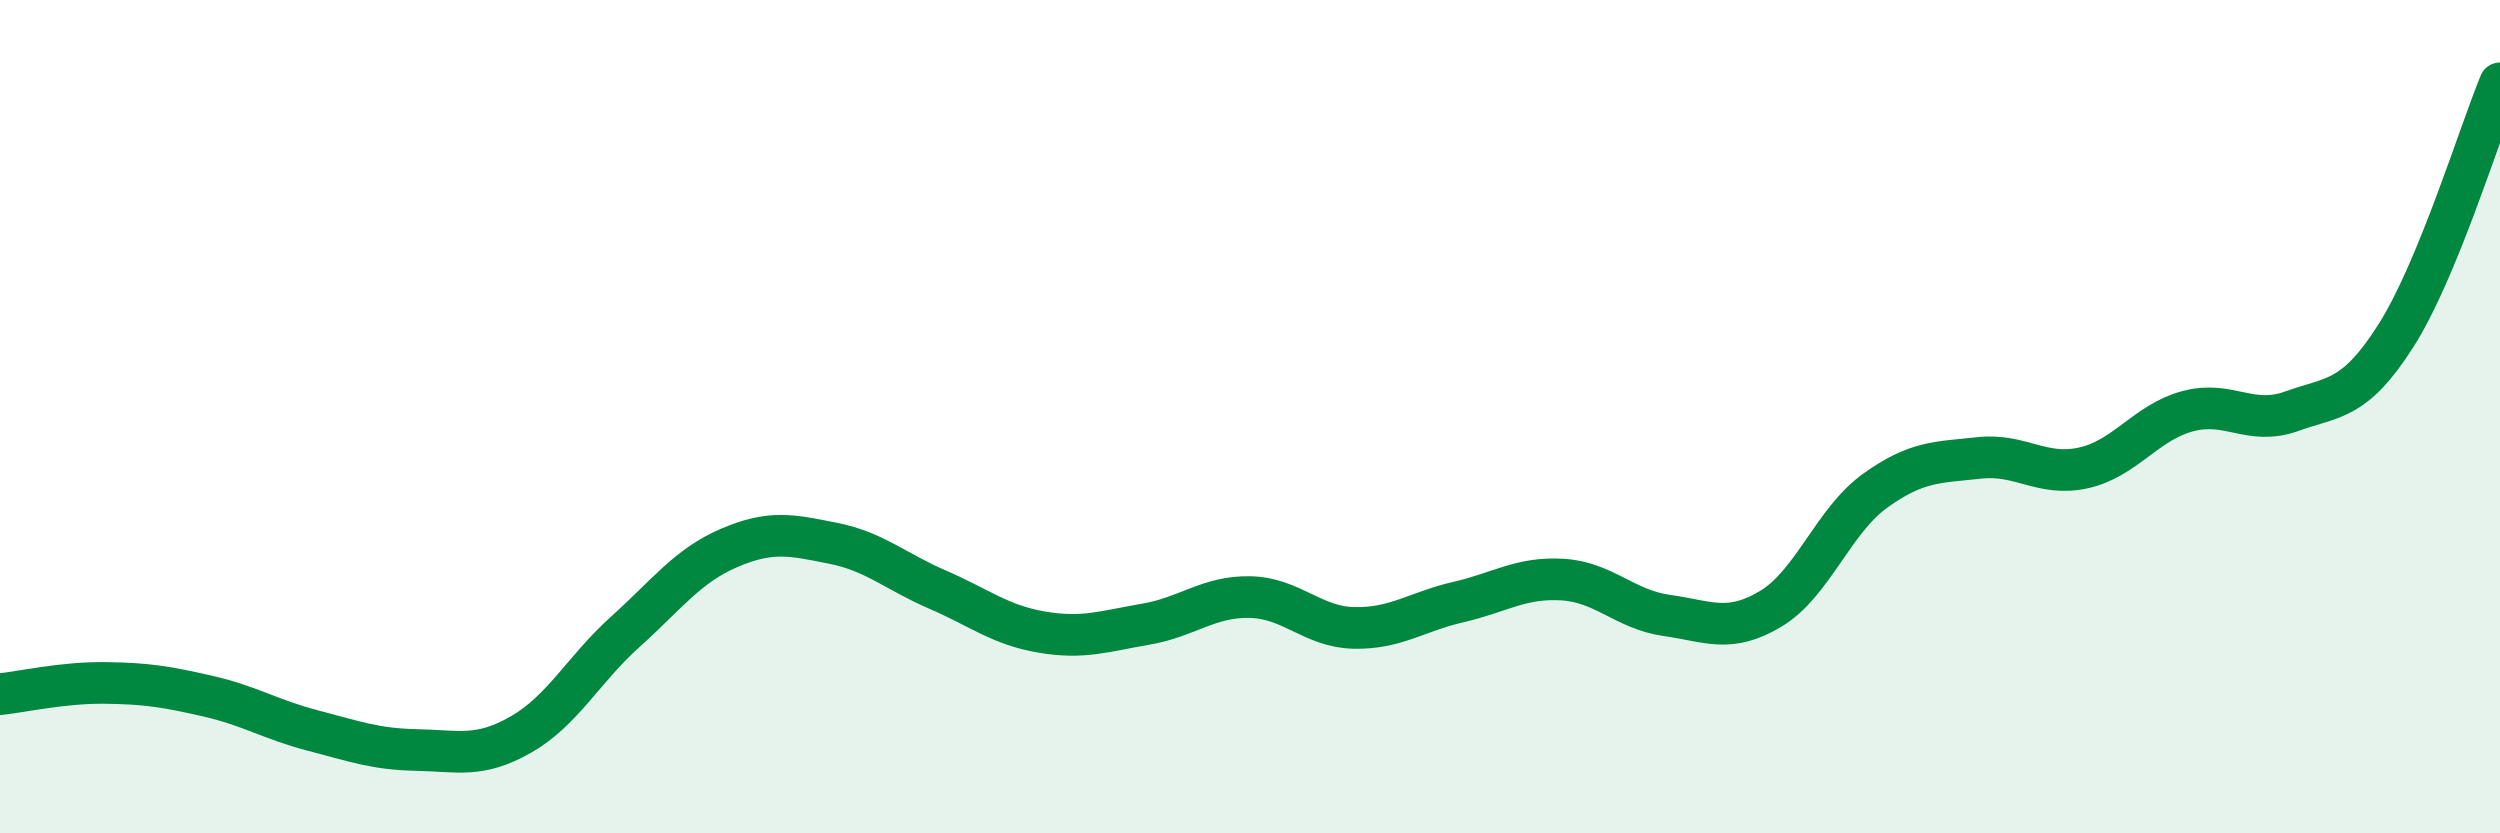 
    <svg width="60" height="20" viewBox="0 0 60 20" xmlns="http://www.w3.org/2000/svg">
      <path
        d="M 0,16.66 C 0.5,16.61 1.5,16.38 2.5,16.39 C 3.5,16.4 4,16.48 5,16.71 C 6,16.94 6.5,17.27 7.5,17.53 C 8.5,17.79 9,17.98 10,18 C 11,18.02 11.5,18.2 12.5,17.63 C 13.5,17.06 14,16.07 15,15.17 C 16,14.27 16.5,13.58 17.5,13.15 C 18.5,12.72 19,12.84 20,13.04 C 21,13.24 21.5,13.72 22.5,14.15 C 23.5,14.58 24,15 25,15.17 C 26,15.34 26.5,15.15 27.5,14.98 C 28.5,14.81 29,14.31 30,14.33 C 31,14.35 31.5,15.05 32.5,15.07 C 33.5,15.09 34,14.68 35,14.45 C 36,14.22 36.5,13.85 37.5,13.91 C 38.5,13.97 39,14.63 40,14.77 C 41,14.91 41.5,15.21 42.5,14.61 C 43.5,14.01 44,12.5 45,11.78 C 46,11.06 46.5,11.1 47.5,10.99 C 48.5,10.88 49,11.45 50,11.23 C 51,11.01 51.5,10.14 52.5,9.87 C 53.5,9.6 54,10.23 55,9.87 C 56,9.51 56.5,9.63 57.5,8.06 C 58.5,6.49 59.5,3.21 60,2L60 20L0 20Z"
        fill="#008740"
        opacity="0.1"
        stroke-linecap="round"
        stroke-linejoin="round"
      />
      <path
        d="M 0,16.66 C 0.5,16.61 1.5,16.38 2.5,16.39 C 3.5,16.4 4,16.48 5,16.71 C 6,16.94 6.5,17.27 7.5,17.53 C 8.5,17.79 9,17.98 10,18 C 11,18.02 11.5,18.2 12.5,17.63 C 13.5,17.06 14,16.07 15,15.17 C 16,14.27 16.5,13.58 17.5,13.15 C 18.5,12.72 19,12.84 20,13.04 C 21,13.24 21.5,13.72 22.5,14.15 C 23.5,14.58 24,15 25,15.17 C 26,15.34 26.5,15.15 27.5,14.98 C 28.5,14.81 29,14.31 30,14.33 C 31,14.35 31.5,15.05 32.5,15.07 C 33.5,15.09 34,14.68 35,14.45 C 36,14.22 36.5,13.85 37.5,13.91 C 38.5,13.97 39,14.63 40,14.77 C 41,14.91 41.5,15.21 42.5,14.61 C 43.5,14.01 44,12.5 45,11.78 C 46,11.06 46.5,11.1 47.5,10.99 C 48.5,10.88 49,11.45 50,11.23 C 51,11.01 51.5,10.14 52.5,9.87 C 53.5,9.6 54,10.23 55,9.87 C 56,9.51 56.5,9.63 57.5,8.06 C 58.5,6.49 59.5,3.21 60,2"
        stroke="#008740"
        stroke-width="1"
        fill="none"
        stroke-linecap="round"
        stroke-linejoin="round"
      />
    </svg>
  